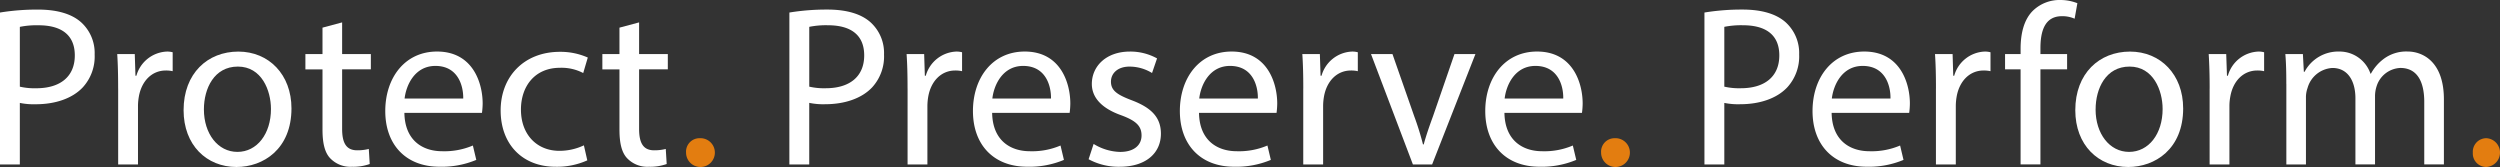<?xml version="1.0" encoding="UTF-8"?> <svg xmlns="http://www.w3.org/2000/svg" id="TGM_Protect_Preserve_Perform_logo" data-name="TGM Protect Preserve Perform logo" width="390" height="26.05" viewBox="0 0 390 26.05"><rect x="0" y="0" width="390" height="26.05" fill="#333333" stroke="none"/><path id="Path_152" data-name="Path 152" d="M0,4.2A35.981,35.981,0,0,1,5.941,3.74c3.058,0,5.3.712,6.724,1.991a6.453,6.453,0,0,1,2.1,5.017,7.118,7.118,0,0,1-1.851,5.125c-1.635,1.743-4.306,2.635-7.328,2.635A10.778,10.778,0,0,1,3.094,18.3V27.9H0ZM3.094,15.765a10.3,10.3,0,0,0,2.563.248c3.738,0,6.013-1.815,6.013-5.125s-2.243-4.7-5.657-4.7a13.184,13.184,0,0,0-2.918.248v9.323Z" transform="translate(0 -2.245)" fill="#fff"></path><path id="Path_153" data-name="Path 153" d="M45.884,25.881c0-2.027-.036-3.77-.144-5.373h2.738l.108,3.382h.144A5.162,5.162,0,0,1,53.5,20.12a3.381,3.381,0,0,1,.891.108v2.954a4.644,4.644,0,0,0-1.067-.108c-2.207,0-3.77,1.671-4.2,4.022a8.721,8.721,0,0,0-.144,1.459v9.179H45.888V25.885Z" transform="translate(-27.454 -12.076)" fill="#fff"></path><path id="Path_154" data-name="Path 154" d="M88.47,28.985c0,6.368-4.413,9.147-8.575,9.147-4.662,0-8.255-3.414-8.255-8.859,0-5.765,3.769-9.143,8.539-9.143s8.291,3.594,8.291,8.859Zm-13.66.176c0,3.77,2.171,6.616,5.229,6.616s5.23-2.81,5.23-6.688c0-2.918-1.46-6.62-5.161-6.62s-5.3,3.414-5.3,6.688Z" transform="translate(-43 -12.082)" fill="#fff"></path><path id="Path_155" data-name="Path 155" d="M124.9,8.72v4.945h4.481v2.383H124.9v9.287c0,2.135.6,3.346,2.347,3.346a7.1,7.1,0,0,0,1.814-.212l.144,2.351a7.682,7.682,0,0,1-2.773.428,4.352,4.352,0,0,1-3.383-1.315c-.891-.923-1.211-2.455-1.211-4.482V16.056H119.17V13.673h2.667V9.548l3.059-.82Z" transform="translate(-71.528 -5.234)" fill="#fff"></path><path id="Path_156" data-name="Path 156" d="M153.317,29.685c.07,4.234,2.772,5.977,5.906,5.977A11.316,11.316,0,0,0,164,34.77l.532,2.243a13.947,13.947,0,0,1-5.73,1.067c-5.3,0-8.467-3.486-8.467-8.683s3.058-9.287,8.074-9.287c5.623,0,7.118,4.945,7.118,8.112a11.788,11.788,0,0,1-.109,1.459h-12.1Zm9.179-2.243c.035-1.991-.819-5.089-4.342-5.089-3.167,0-4.553,2.918-4.805,5.089h9.144Z" transform="translate(-90.232 -12.07)" fill="#fff"></path><path id="Path_157" data-name="Path 157" d="M208.88,37.145a11.529,11.529,0,0,1-4.946,1c-5.193,0-8.575-3.522-8.575-8.787s3.63-9.143,9.251-9.143a10.478,10.478,0,0,1,4.344.892l-.714,2.419a7.258,7.258,0,0,0-3.63-.82c-3.949,0-6.084,2.918-6.084,6.512,0,3.986,2.561,6.44,5.977,6.44a8.873,8.873,0,0,0,3.842-.856l.532,2.347Z" transform="translate(-117.258 -12.13)" fill="#fff"></path><path id="Path_158" data-name="Path 158" d="M240.781,8.72v4.945h4.481v2.383h-4.481v9.287c0,2.135.6,3.346,2.346,3.346a7.1,7.1,0,0,0,1.814-.212l.145,2.351a7.7,7.7,0,0,1-2.776.428,4.357,4.357,0,0,1-3.382-1.315c-.89-.923-1.21-2.455-1.21-4.482V16.056h-2.667V13.673h2.667V9.548l3.058-.82Z" transform="translate(-141.082 -5.234)" fill="#fff"></path><path id="Path_159" data-name="Path 159" d="M267.711,56.173a2.1,2.1,0,0,1,2.135-2.243,2.247,2.247,0,1,1-2.135,2.243Z" transform="translate(-160.686 -32.37)" fill="#e37d10"></path><path id="Path_160" data-name="Path 160" d="M308.031,4.2a35.984,35.984,0,0,1,5.939-.464c3.058,0,5.3.712,6.725,1.991a6.446,6.446,0,0,1,2.1,5.017,7.131,7.131,0,0,1-1.849,5.125c-1.638,1.743-4.309,2.635-7.331,2.635a10.727,10.727,0,0,1-2.487-.212V27.9h-3.1Zm3.1,11.562a10.265,10.265,0,0,0,2.561.248c3.738,0,6.01-1.815,6.01-5.125s-2.24-4.7-5.658-4.7a13.141,13.141,0,0,0-2.913.248v9.323Z" transform="translate(-184.887 -2.245)" fill="#fff"></path><path id="Path_161" data-name="Path 161" d="M353.918,25.881c0-2.027-.039-3.77-.149-5.373h2.741l.106,3.382h.145a5.164,5.164,0,0,1,4.77-3.77,3.391,3.391,0,0,1,.892.108v2.954a4.637,4.637,0,0,0-1.067-.108c-2.205,0-3.769,1.671-4.2,4.022a8.9,8.9,0,0,0-.141,1.459v9.179h-3.093V25.885Z" transform="translate(-212.34 -12.076)" fill="#fff"></path><path id="Path_162" data-name="Path 162" d="M382.663,29.685c.07,4.234,2.772,5.977,5.9,5.977a11.272,11.272,0,0,0,4.766-.892l.532,2.243a13.914,13.914,0,0,1-5.728,1.067c-5.3,0-8.465-3.486-8.465-8.683s3.058-9.287,8.078-9.287c5.619,0,7.112,4.945,7.112,8.112a11.954,11.954,0,0,1-.106,1.459h-12.1Zm9.181-2.243c.035-1.991-.821-5.089-4.344-5.089-3.167,0-4.555,2.918-4.805,5.089h9.146Z" transform="translate(-227.888 -12.07)" fill="#fff"></path><path id="Path_163" data-name="Path 163" d="M425.567,34.528a8.234,8.234,0,0,0,4.129,1.247c2.28,0,3.347-1.139,3.347-2.563,0-1.5-.888-2.315-3.2-3.166-3.093-1.1-4.555-2.81-4.555-4.873,0-2.774,2.244-5.053,5.939-5.053a8.605,8.605,0,0,1,4.235,1.067l-.782,2.279a6.7,6.7,0,0,0-3.523-1c-1.853,0-2.886,1.067-2.886,2.347,0,1.423,1.032,2.063,3.277,2.918,2.991,1.139,4.516,2.635,4.516,5.2,0,3.026-2.346,5.161-6.44,5.161a9.826,9.826,0,0,1-4.841-1.175l.782-2.383Z" transform="translate(-254.962 -12.076)" fill="#fff"></path><path id="Path_164" data-name="Path 164" d="M463.39,29.685c.07,4.234,2.772,5.977,5.908,5.977a11.285,11.285,0,0,0,4.766-.892l.532,2.243a13.914,13.914,0,0,1-5.728,1.067c-5.3,0-8.465-3.486-8.465-8.683s3.058-9.287,8.078-9.287c5.615,0,7.112,4.945,7.112,8.112a11.954,11.954,0,0,1-.106,1.459h-12.1Zm9.181-2.243c.039-1.991-.817-5.089-4.34-5.089-3.167,0-4.555,2.918-4.805,5.089h9.142Z" transform="translate(-276.345 -12.07)" fill="#fff"></path><path id="Path_165" data-name="Path 165" d="M508.336,25.881c0-2.027-.039-3.77-.149-5.373h2.737l.109,3.382h.149a5.161,5.161,0,0,1,4.77-3.77,3.413,3.413,0,0,1,.891.108v2.954a4.673,4.673,0,0,0-1.071-.108c-2.205,0-3.769,1.671-4.2,4.022a8.9,8.9,0,0,0-.141,1.459v9.179h-3.1V25.885Z" transform="translate(-305.024 -12.076)" fill="#fff"></path><path id="Path_166" data-name="Path 166" d="M538.324,21.09l3.386,9.679a42.864,42.864,0,0,1,1.376,4.414h.117c.383-1.423.884-2.846,1.455-4.414L548,21.09h3.269l-6.757,17.222h-3L534.977,21.09h3.355Z" transform="translate(-321.101 -12.659)" fill="#fff"></path><path id="Path_167" data-name="Path 167" d="M582.558,29.685c.07,4.234,2.776,5.977,5.9,5.977a11.266,11.266,0,0,0,4.77-.892l.532,2.243a13.907,13.907,0,0,1-5.724,1.067c-5.3,0-8.469-3.486-8.469-8.683s3.065-9.287,8.078-9.287c5.615,0,7.116,4.945,7.116,8.112a11.054,11.054,0,0,1-.109,1.459h-12.1Zm9.173-2.243c.047-1.991-.813-5.089-4.34-5.089-3.159,0-4.551,2.918-4.8,5.089Z" transform="translate(-347.866 -12.07)" fill="#fff"></path><path id="Path_168" data-name="Path 168" d="M624.781,56.173a2.106,2.106,0,0,1,2.135-2.243,2.247,2.247,0,1,1-2.135,2.243Z" transform="translate(-375.01 -32.37)" fill="#e37d10"></path><path id="Path_169" data-name="Path 169" d="M665.1,4.2a36.114,36.114,0,0,1,5.943-.464c3.065,0,5.3.712,6.733,1.991a6.483,6.483,0,0,1,2.1,5.017,7.15,7.15,0,0,1-1.853,5.125c-1.634,1.743-4.309,2.635-7.327,2.635A10.817,10.817,0,0,1,668.2,18.3V27.9h-3.1Zm3.1,11.562a10.3,10.3,0,0,0,2.565.248c3.738,0,6.014-1.815,6.014-5.125s-2.244-4.7-5.662-4.7a13.237,13.237,0,0,0-2.917.248v9.323Z" transform="translate(-399.207 -2.245)" fill="#fff"></path><path id="Path_170" data-name="Path 170" d="M710.268,29.685c.07,4.234,2.776,5.977,5.912,5.977a11.319,11.319,0,0,0,4.77-.892l.532,2.243a13.951,13.951,0,0,1-5.732,1.067c-5.3,0-8.461-3.486-8.461-8.683s3.05-9.287,8.07-9.287c5.623,0,7.116,4.945,7.116,8.112a11.054,11.054,0,0,1-.109,1.459h-12.1Zm9.181-2.243c.039-1.991-.813-5.089-4.34-5.089-3.167,0-4.551,2.918-4.809,5.089Z" transform="translate(-424.534 -12.07)" fill="#fff"></path><path id="Path_171" data-name="Path 171" d="M755.219,25.881c0-2.027-.039-3.77-.149-5.373h2.745l.1,3.382h.149a5.159,5.159,0,0,1,4.762-3.77,3.39,3.39,0,0,1,.9.108v2.954a4.721,4.721,0,0,0-1.071-.108c-2.205,0-3.769,1.671-4.2,4.022a8.9,8.9,0,0,0-.141,1.459v9.179h-3.1V25.885Z" transform="translate(-453.209 -12.076)" fill="#fff"></path><path id="Path_172" data-name="Path 172" d="M784.823,25.654V10.818H782.4V8.435h2.424v-.82c0-2.419.532-4.625,1.994-6.013A5.979,5.979,0,0,1,791.008,0a7.258,7.258,0,0,1,2.674.5l-.43,2.419a4.684,4.684,0,0,0-1.986-.392c-2.674,0-3.347,2.347-3.347,4.981v.923h4.16v2.383h-4.16V25.65h-3.1Z" transform="translate(-469.611 0)" fill="#fff"></path><path id="Path_173" data-name="Path 173" d="M826.641,28.985c0,6.368-4.411,9.147-8.571,9.147-4.661,0-8.258-3.414-8.258-8.859,0-5.765,3.769-9.143,8.539-9.143s8.289,3.594,8.289,8.859Zm-13.662.176c0,3.77,2.174,6.616,5.224,6.616,3.065,0,5.232-2.81,5.232-6.688,0-2.918-1.462-6.62-5.153-6.62-3.707,0-5.3,3.414-5.3,6.688Z" transform="translate(-486.067 -12.082)" fill="#fff"></path><path id="Path_174" data-name="Path 174" d="M862.016,25.881c0-2.027-.047-3.77-.149-5.373H864.6l.117,3.382h.141a5.153,5.153,0,0,1,4.77-3.77,3.31,3.31,0,0,1,.884.108v2.954a4.6,4.6,0,0,0-1.064-.108c-2.213,0-3.777,1.671-4.2,4.022a8.079,8.079,0,0,0-.149,1.459v9.179h-3.089V25.885Z" transform="translate(-517.31 -12.076)" fill="#fff"></path><path id="Path_175" data-name="Path 175" d="M891.93,25.157c0-1.779-.031-3.238-.149-4.661h2.737l.149,2.774h.109a5.945,5.945,0,0,1,5.411-3.166,5.1,5.1,0,0,1,4.872,3.45h.07a7.2,7.2,0,0,1,1.916-2.243,5.882,5.882,0,0,1,3.808-1.211c2.283,0,5.662,1.5,5.662,7.472V37.714h-3.065V27.964c0-3.31-1.2-5.3-3.73-5.3a4.06,4.06,0,0,0-3.7,2.846,4.971,4.971,0,0,0-.25,1.567V37.714h-3.058V27.4c0-2.738-1.212-4.733-3.589-4.733a4.27,4.27,0,0,0-3.879,3.13,4.278,4.278,0,0,0-.25,1.531v10.39h-3.058V25.153Z" transform="translate(-535.266 -12.064)" fill="#fff"></path><path id="Path_176" data-name="Path 176" d="M964.945,56.173a2.113,2.113,0,0,1,2.143-2.243,2.247,2.247,0,0,1-.039,4.486A2.1,2.1,0,0,1,964.945,56.173Z" transform="translate(-579.184 -32.37)" fill="#e37d10"></path></svg> 